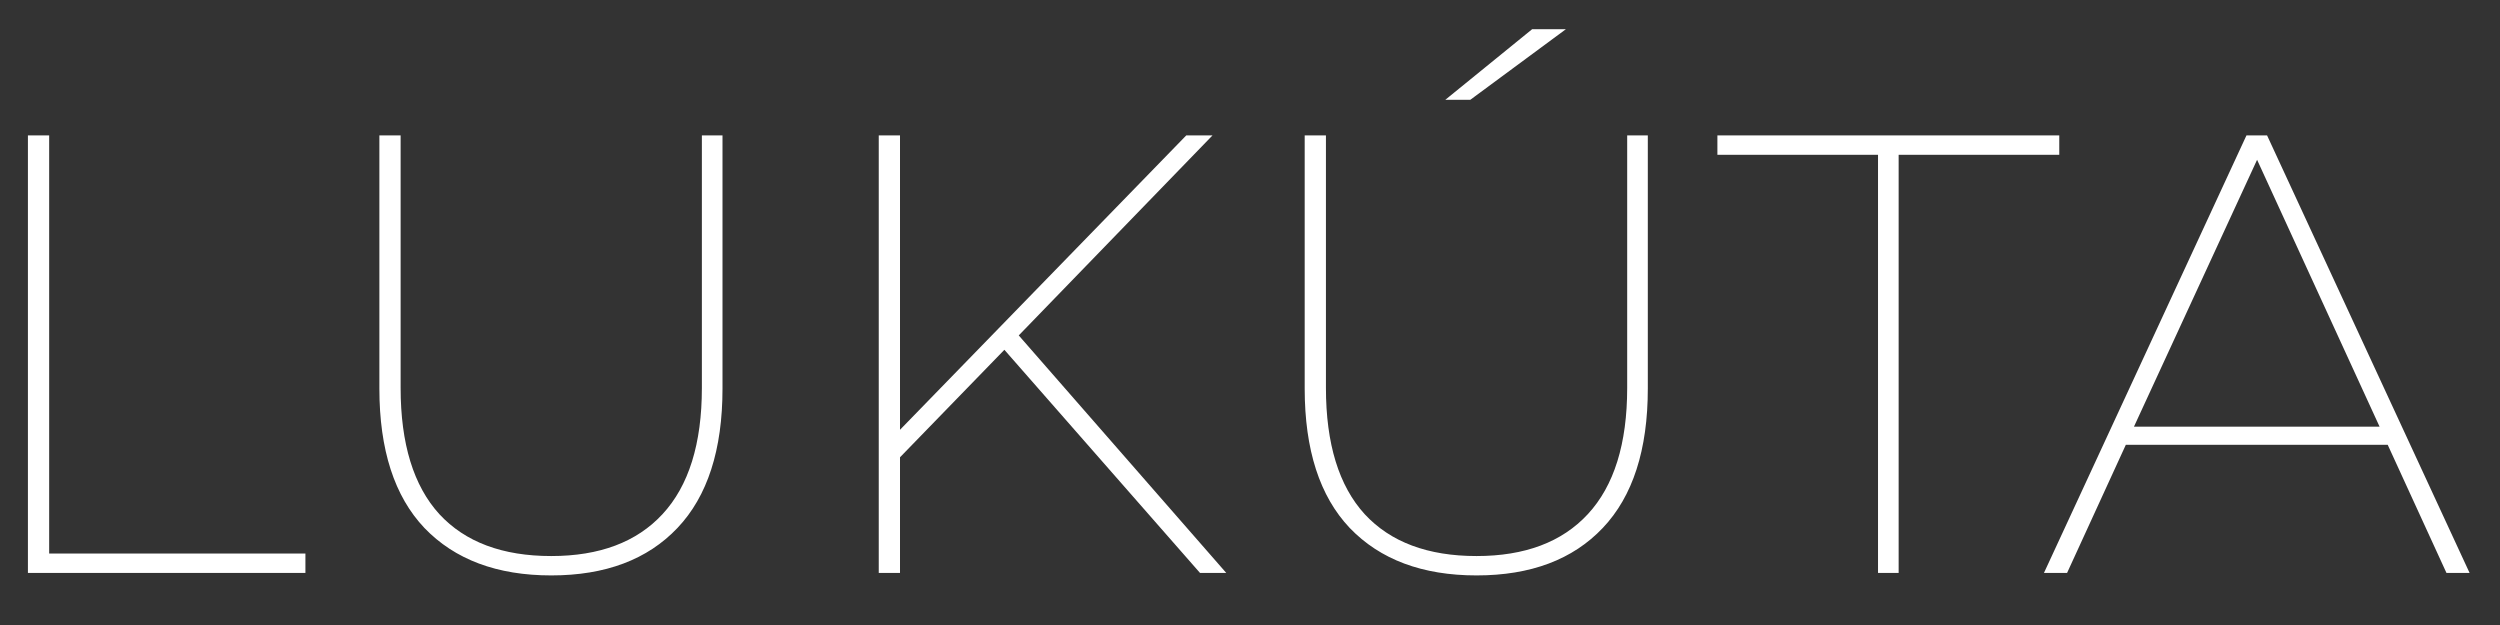 <?xml version="1.0" encoding="UTF-8"?> <svg xmlns="http://www.w3.org/2000/svg" width="48" height="12" viewBox="0 0 48 12" fill="none"><rect x="0" y="0" width="48" height="12" fill="#333333" stroke="none"/> <path d="M0.536 2.6H0.944V10.628H5.864V11H0.536V2.6ZM10.584 11.048C9.544 11.048 8.732 10.744 8.148 10.136C7.572 9.528 7.284 8.636 7.284 7.46V2.6H7.692V7.448C7.692 8.52 7.94 9.328 8.436 9.872C8.932 10.408 9.648 10.676 10.584 10.676C11.512 10.676 12.224 10.408 12.72 9.872C13.224 9.328 13.476 8.52 13.476 7.448V2.6H13.872V7.46C13.872 8.636 13.584 9.528 13.008 10.136C12.432 10.744 11.624 11.048 10.584 11.048ZM19.284 6.716L17.28 8.78V11H16.872V2.6H17.28V8.252L22.776 2.6H23.28L19.56 6.44L23.544 11H23.04L19.284 6.716ZM28.35 11.048C27.31 11.048 26.498 10.744 25.914 10.136C25.338 9.528 25.05 8.636 25.05 7.46V2.6H25.458V7.448C25.458 8.52 25.706 9.328 26.202 9.872C26.698 10.408 27.414 10.676 28.35 10.676C29.278 10.676 29.99 10.408 30.486 9.872C30.99 9.328 31.242 8.52 31.242 7.448V2.6H31.638V7.46C31.638 8.636 31.35 9.528 30.774 10.136C30.198 10.744 29.39 11.048 28.35 11.048ZM29.418 0.56H30.066L28.23 1.916H27.75L29.418 0.56ZM36.058 2.972H32.974V2.6H39.538V2.972H36.454V11H36.058V2.972ZM45.844 8.54H40.816L39.688 11H39.244L43.132 2.6H43.528L47.416 11H46.972L45.844 8.54ZM45.688 8.192L43.336 3.068L40.972 8.192H45.688Z" fill="white"></path> </svg> 
